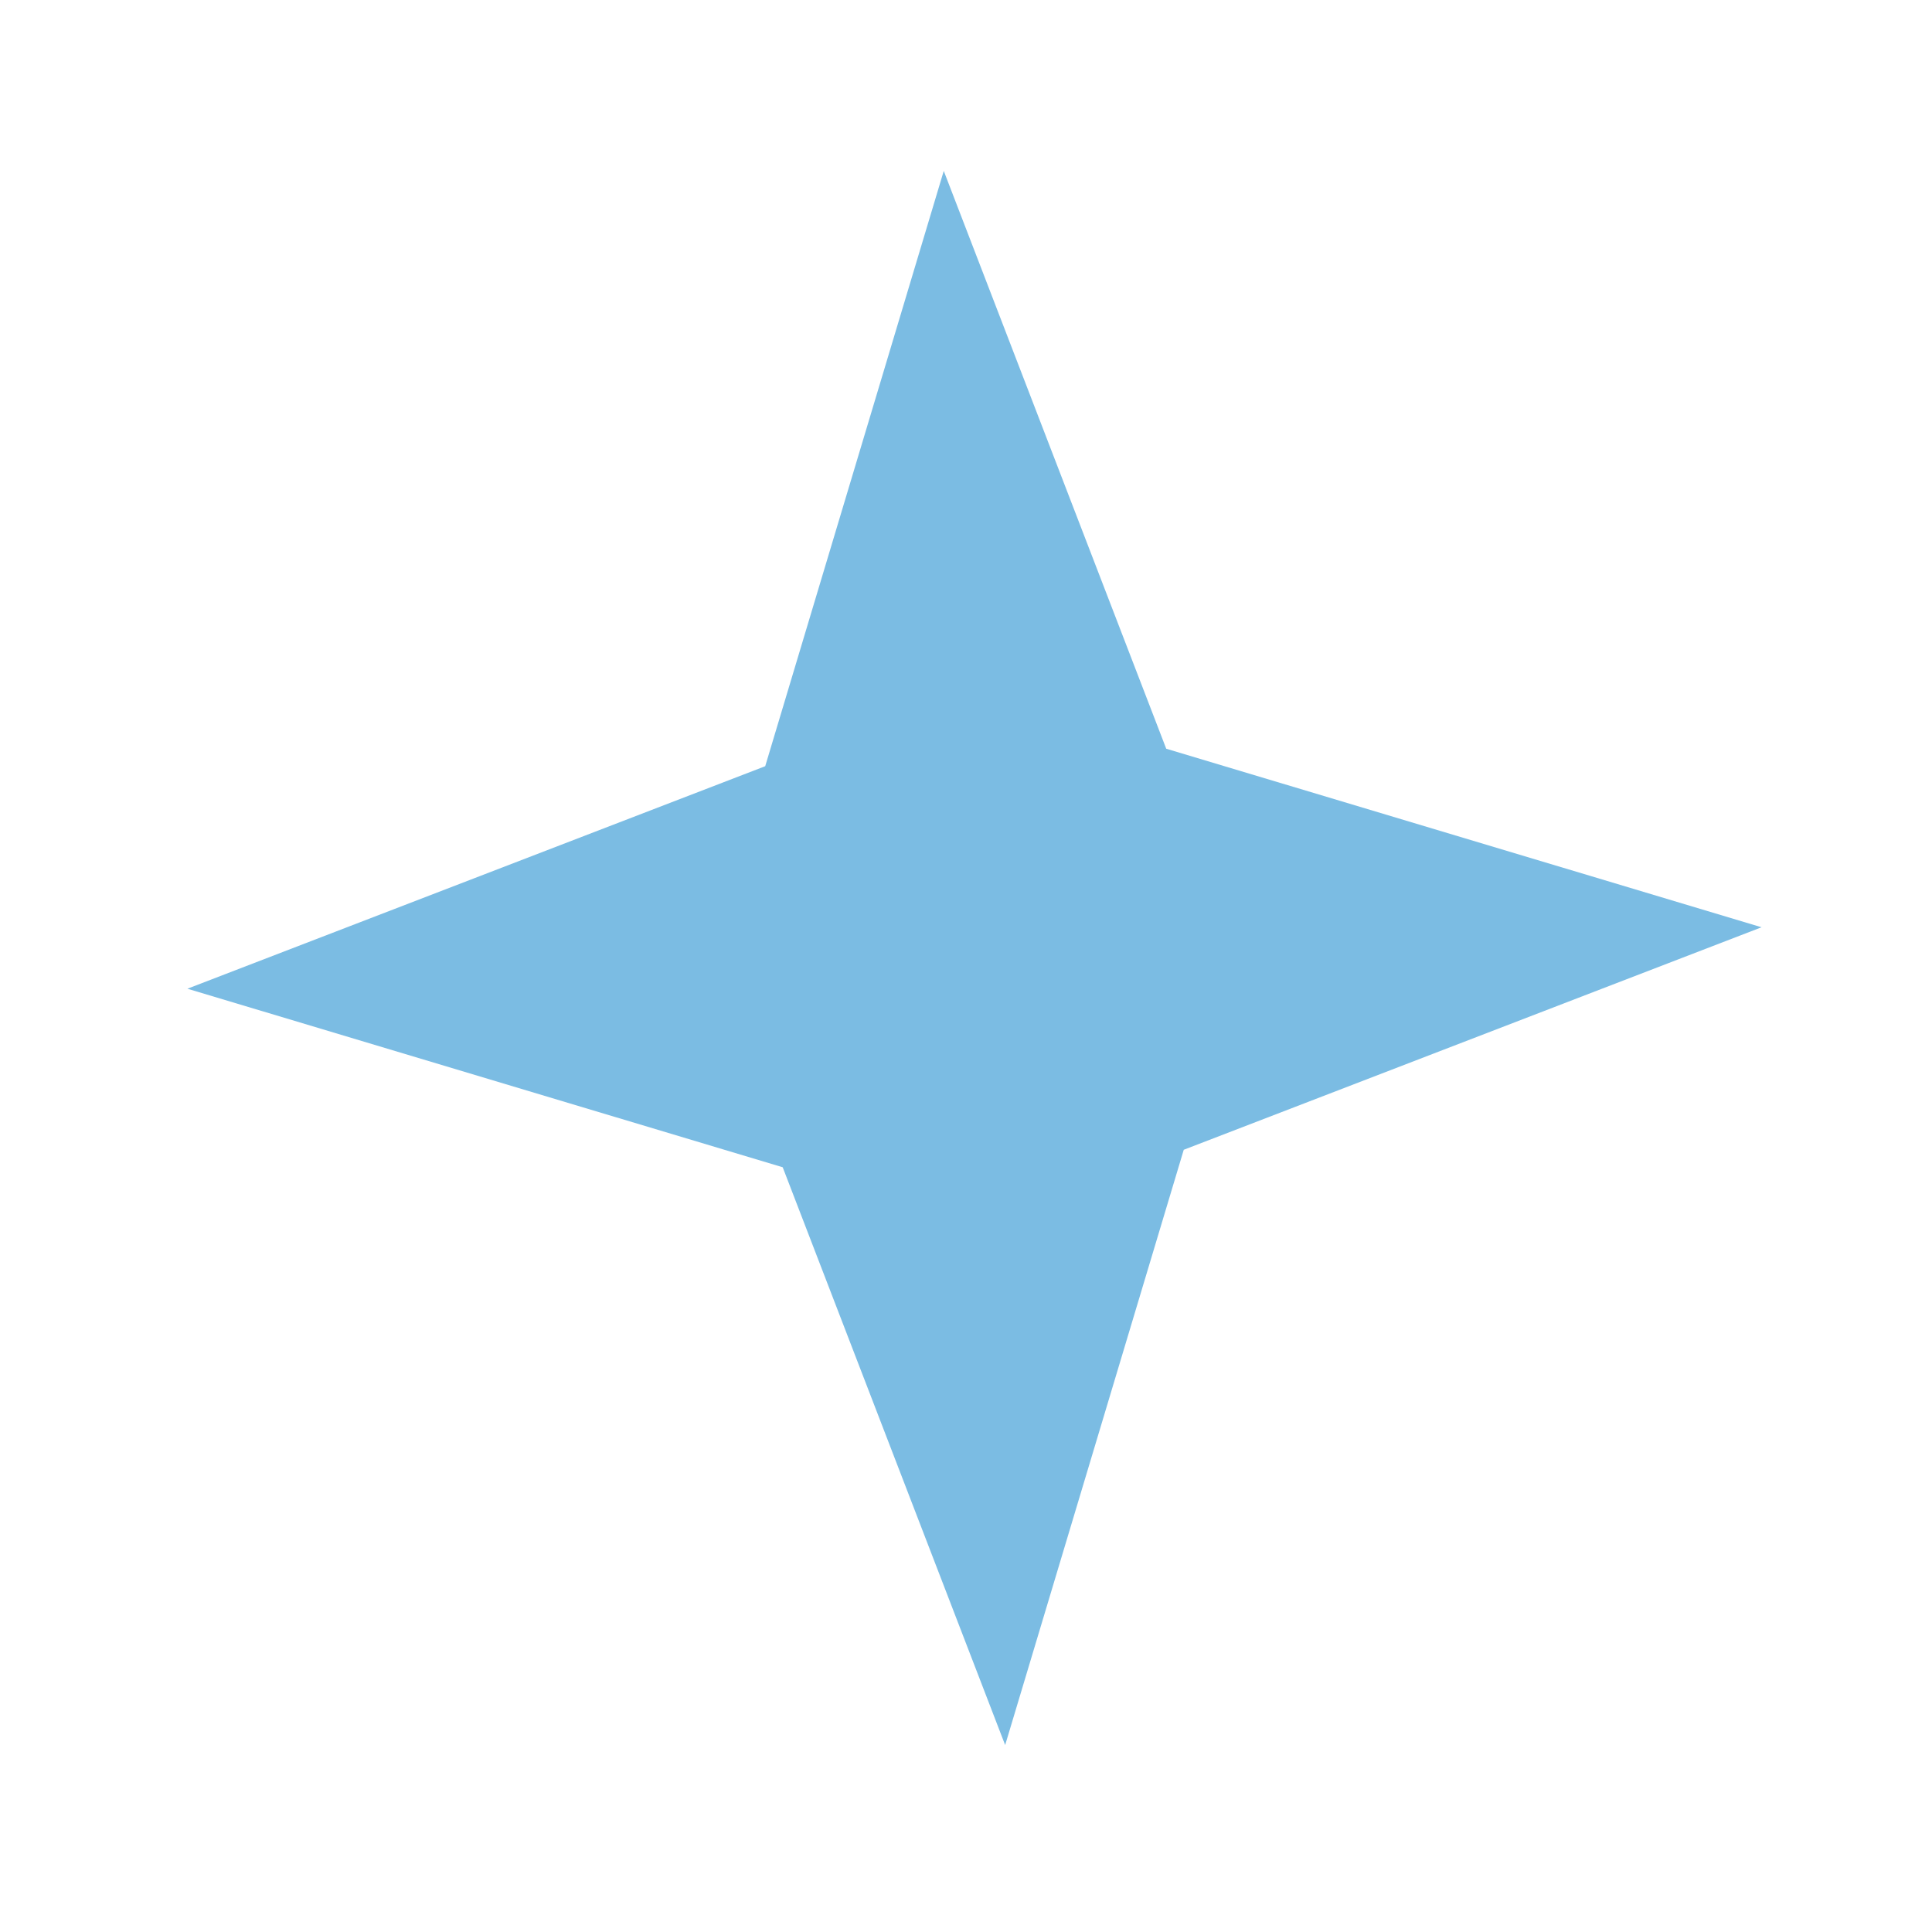 <?xml version="1.0" encoding="UTF-8"?> <svg xmlns="http://www.w3.org/2000/svg" width="41" height="41" viewBox="0 0 41 41" fill="none"> <path d="M20.028 3.627L24.749 15.889L37.383 19.678L25.121 24.4L21.331 37.033L16.61 24.771L3.977 20.982L16.239 16.26L20.028 3.627Z" fill="#7BBCE3"></path> </svg> 